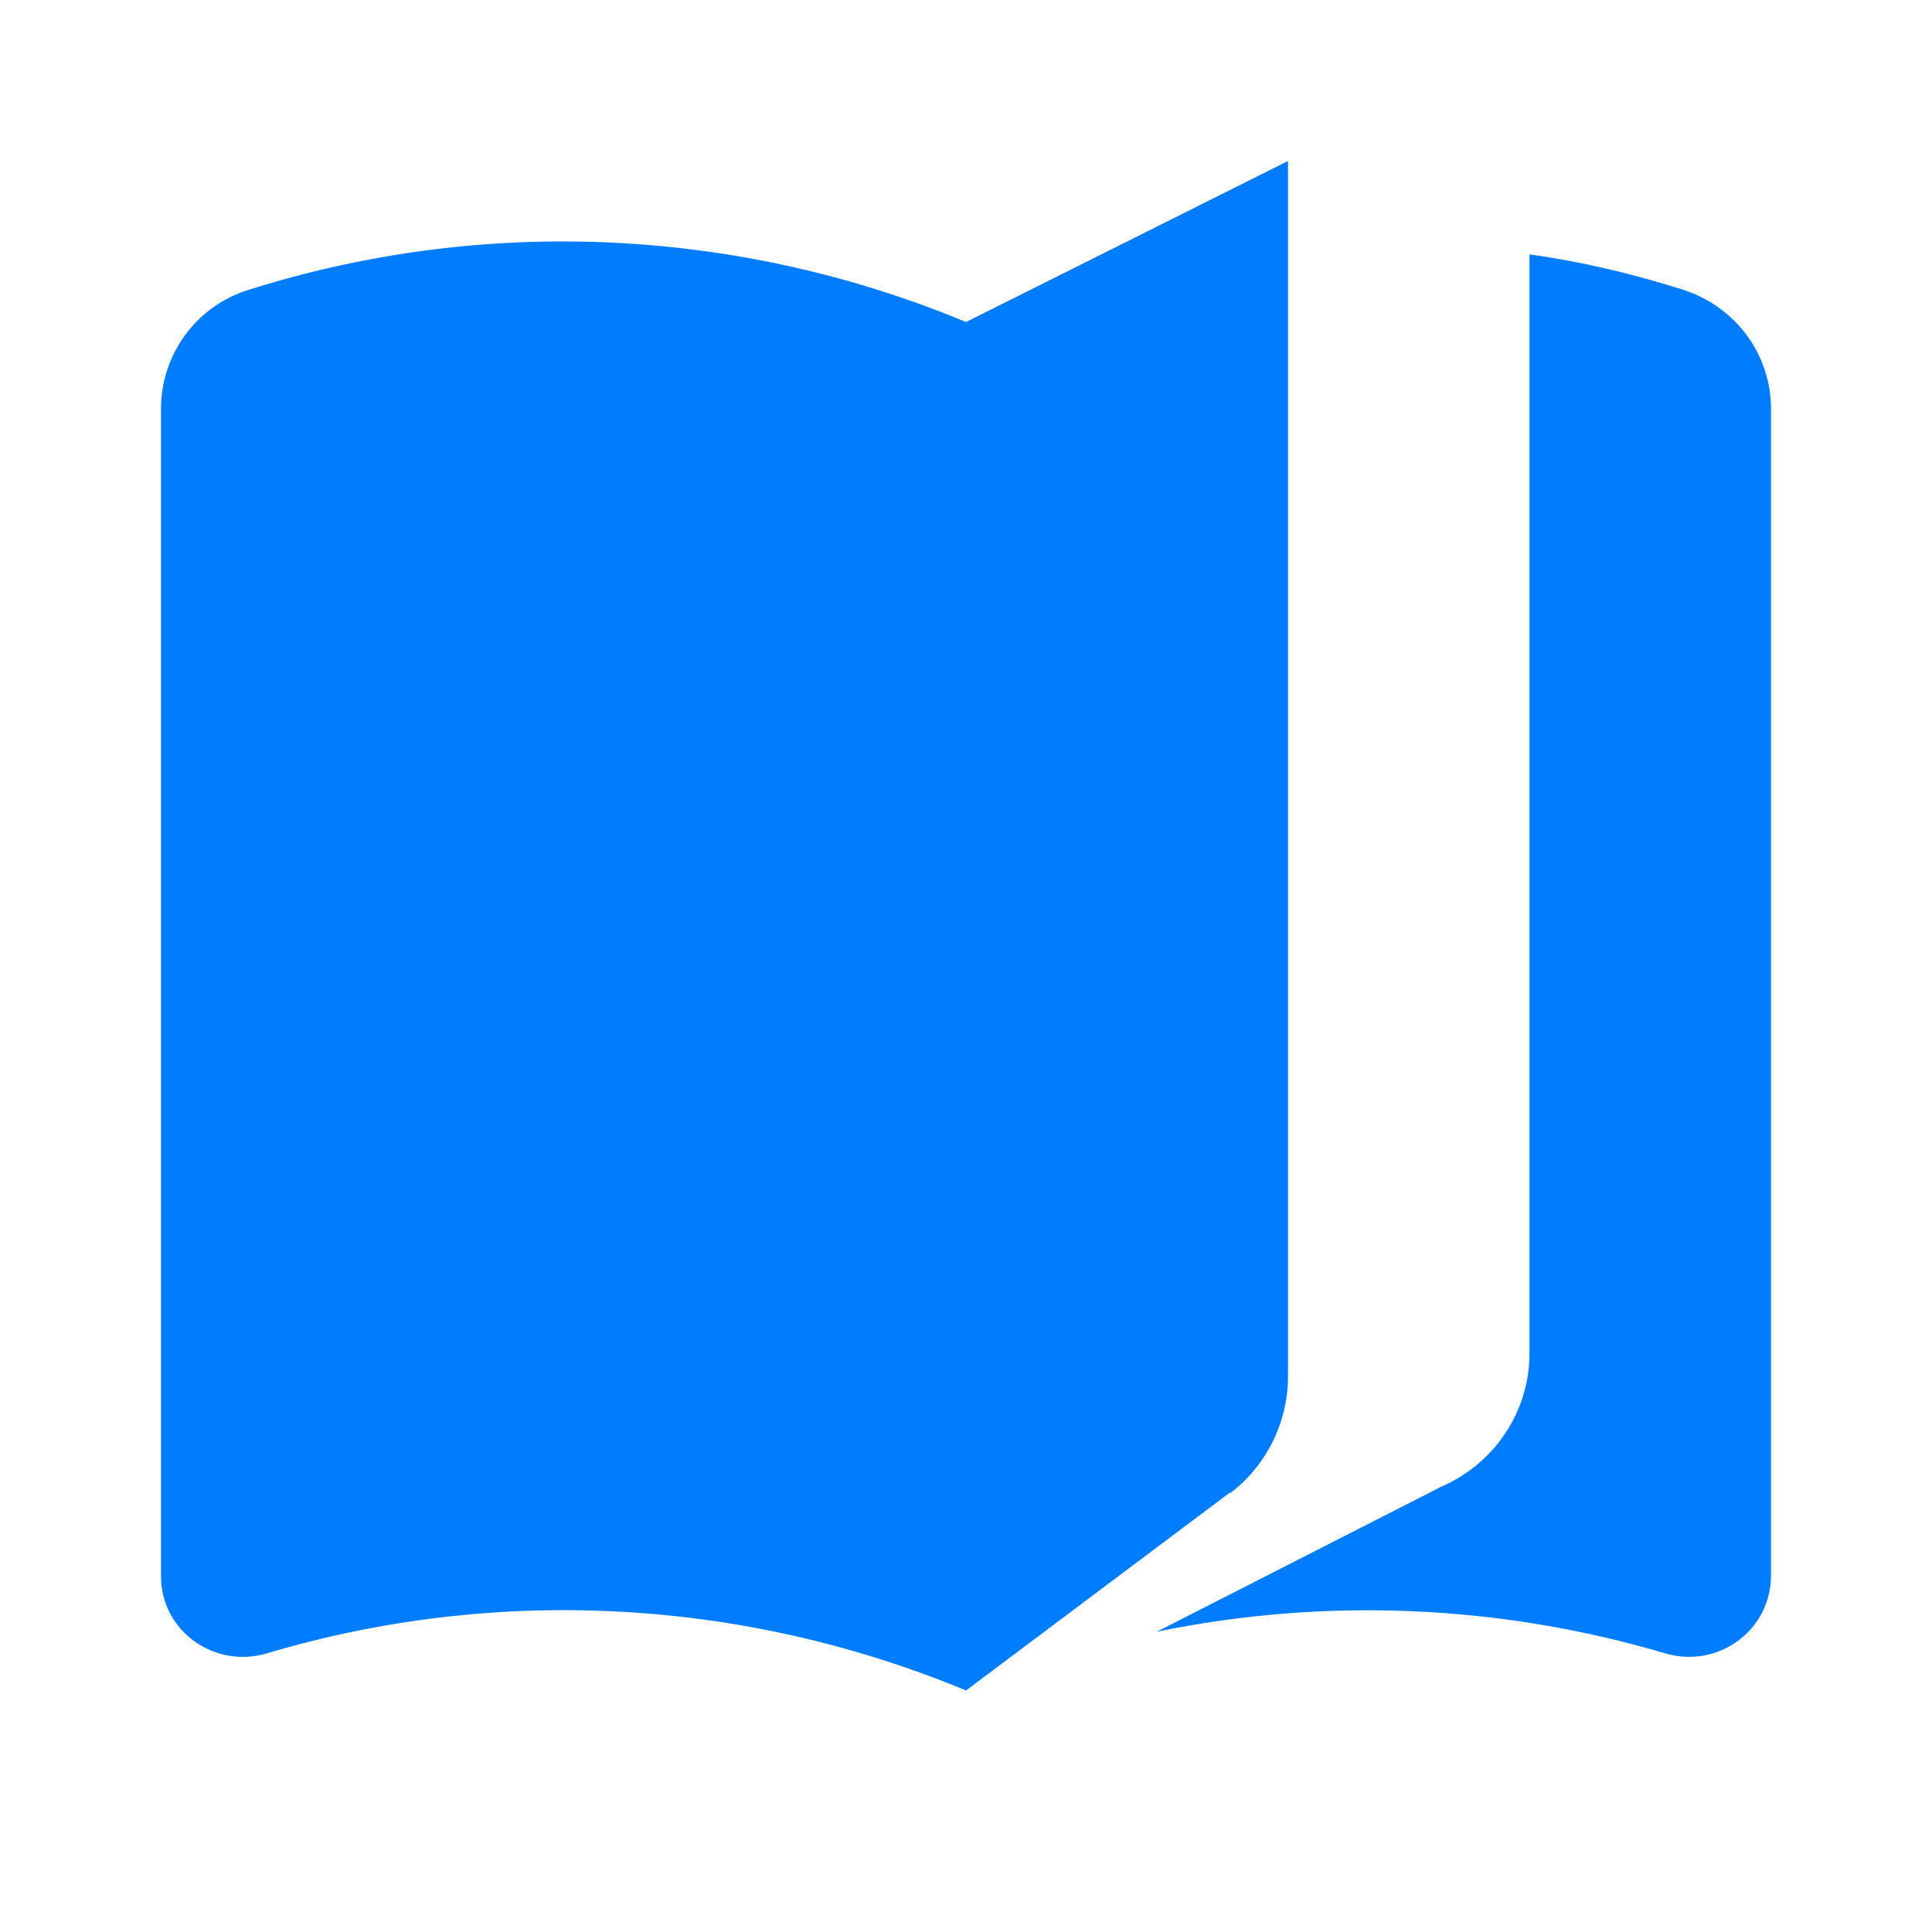 <?xml version="1.0" encoding="UTF-8"?> <svg xmlns="http://www.w3.org/2000/svg" width="24" height="24" viewBox="0 0 24 24" fill="none"><path d="M12 4V21C9.23 19.85 6.16 19.69 3.31 20.54C2.66 20.73 2 20.26 2 19.58V5.08C2 4.4 2.44 3.8 3.09 3.6C6 2.68 9.16 2.82 12 4Z" fill="#007DFF"></path><path d="M22 5.08V19.57C22 20.25 21.35 20.73 20.69 20.54C18.63 19.93 16.46 19.84 14.37 20.27L17.9 18.47C18.57 18.18 19 17.53 19 16.81V3.16C19.65 3.25 20.28 3.4 20.91 3.6C21.56 3.81 22 4.4 22 5.08Z" fill="#007DFF"></path><path d="M15.28 18.54L12 21V4L16 2V17.1C16 17.67 15.73 18.21 15.28 18.55V18.54Z" fill="#007DFF"></path></svg> 
